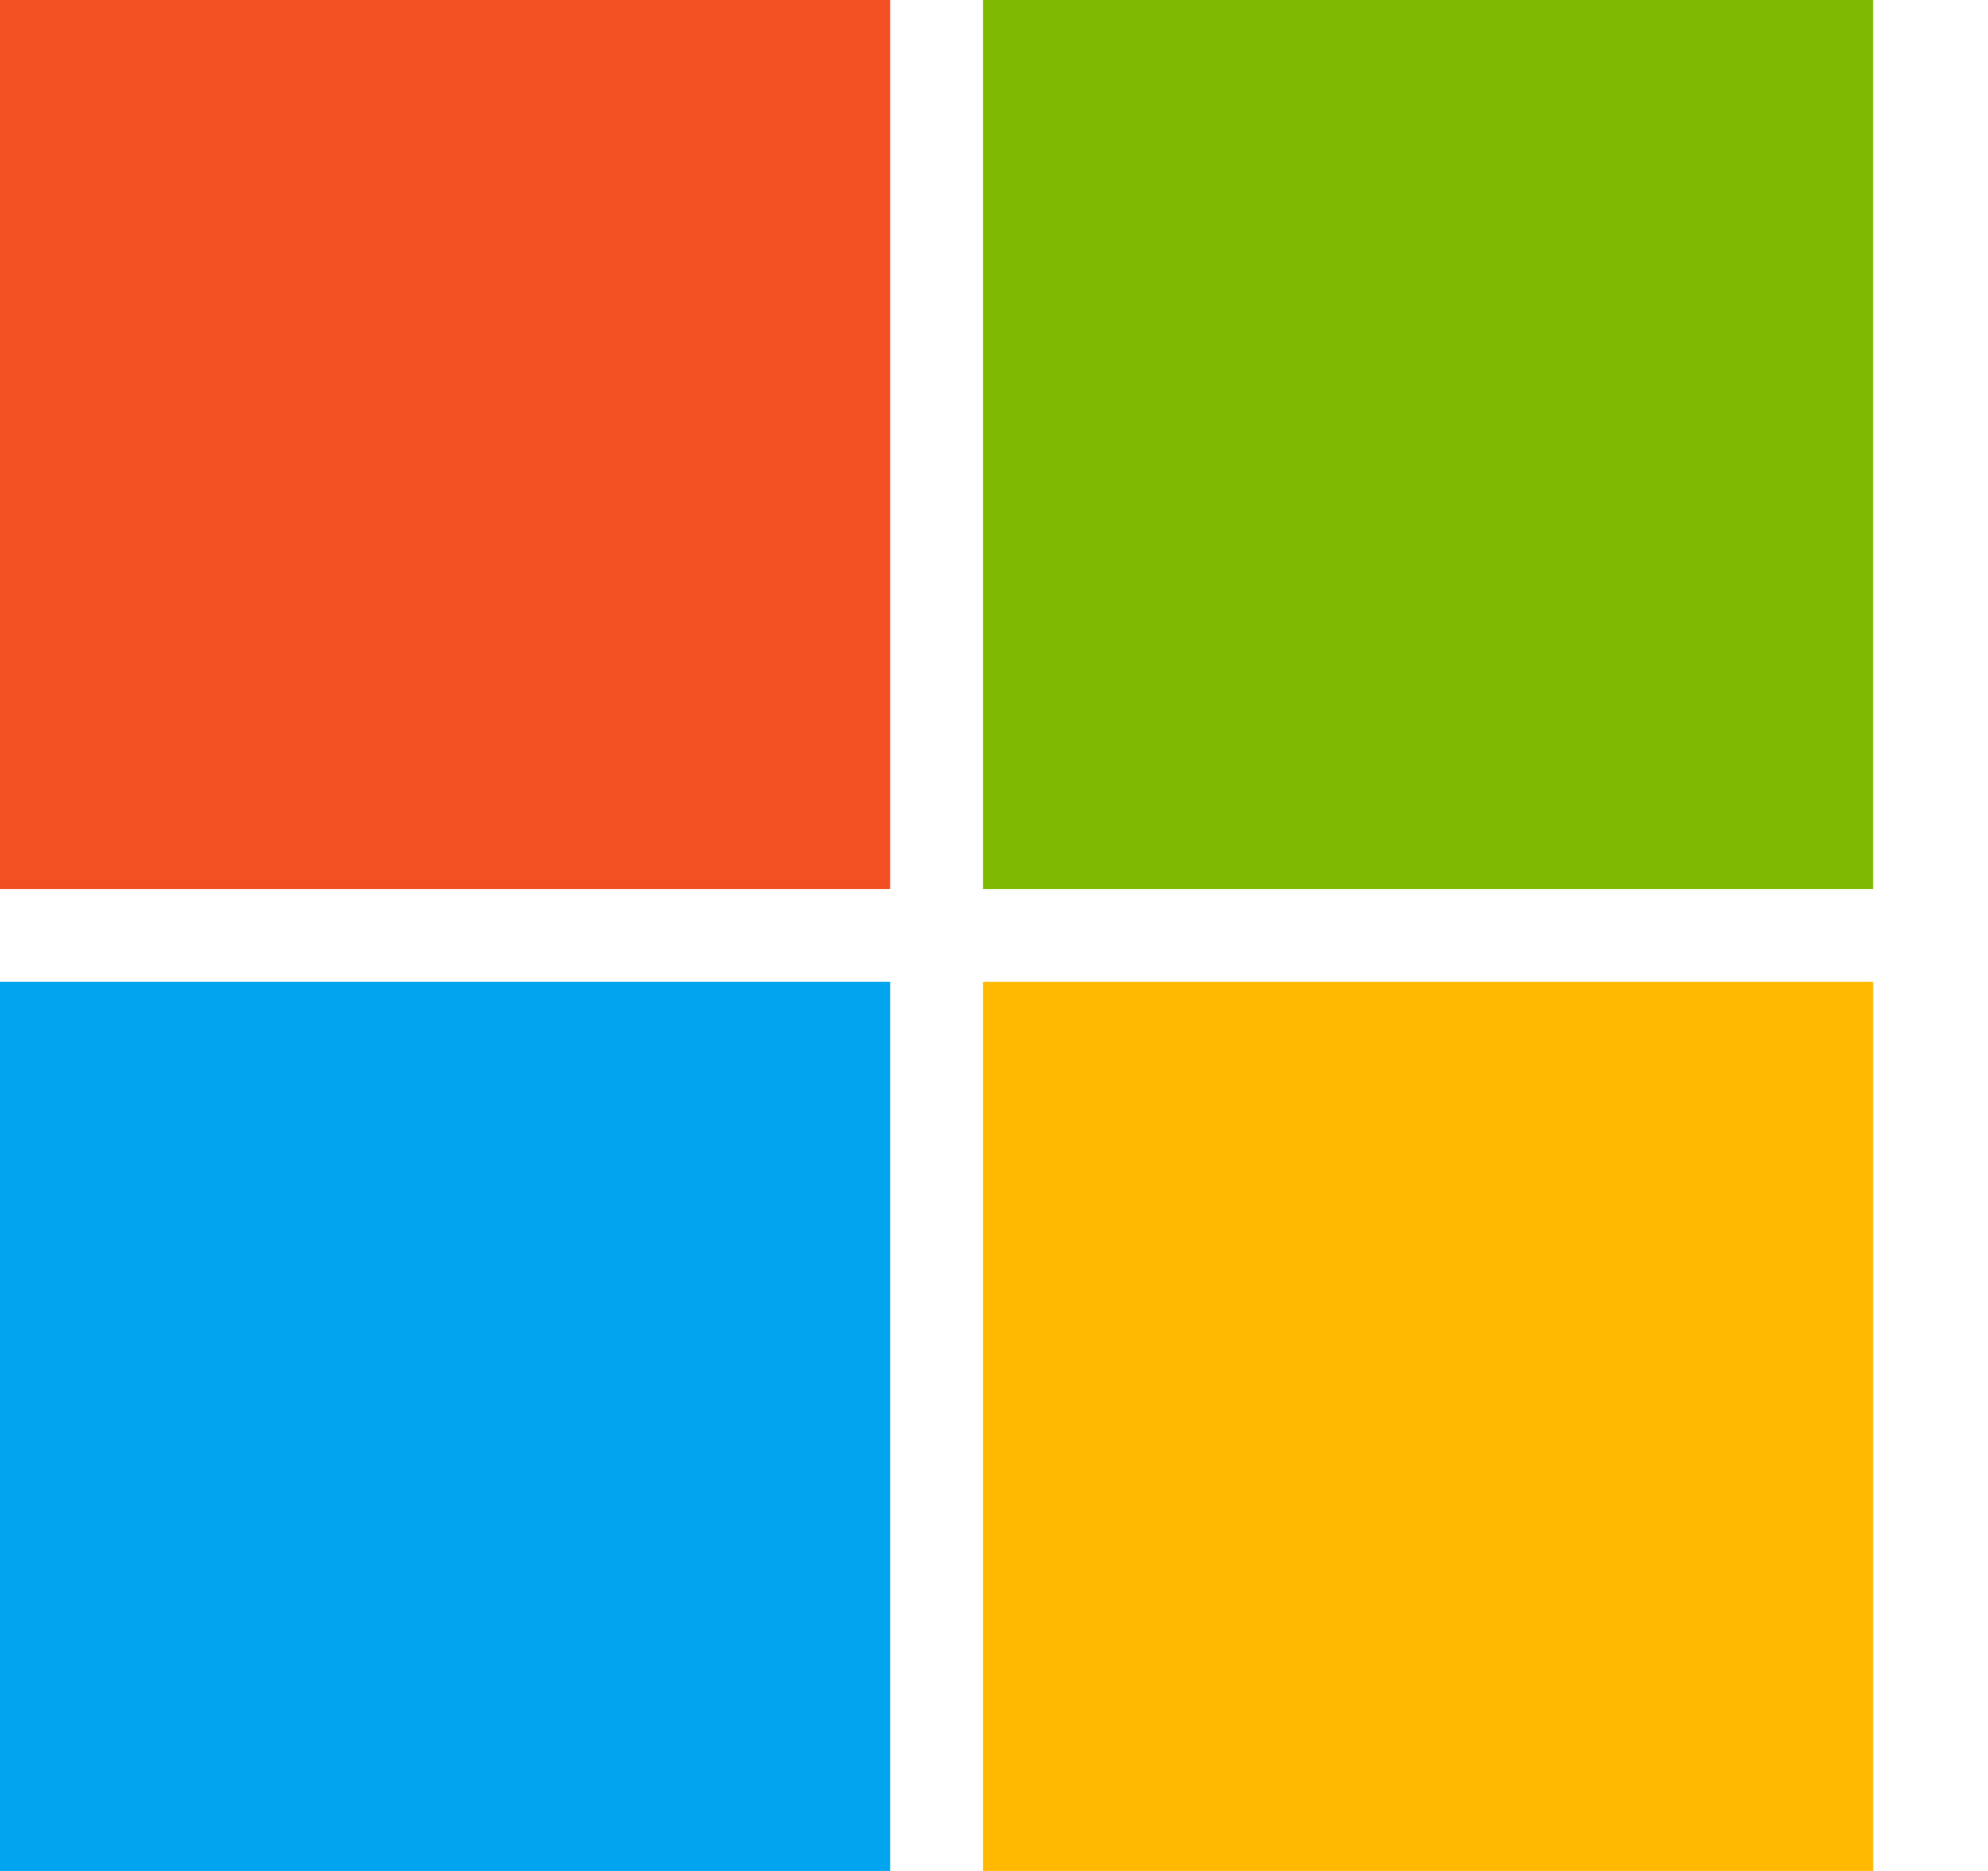 <svg width="17" height="16" viewBox="0 0 17 16" fill="none" xmlns="http://www.w3.org/2000/svg">
<path d="M0 0H7.612V7.603H0V0Z" fill="#F25022"/>
<path d="M8.406 0H16.018V7.603H8.406V0Z" fill="#7FBA00"/>
<path d="M0 8.396H7.612V16H0V8.396Z" fill="#00A4EF"/>
<path d="M8.406 8.396H16.018V16H8.406V8.396Z" fill="#FFB900"/>
</svg>
